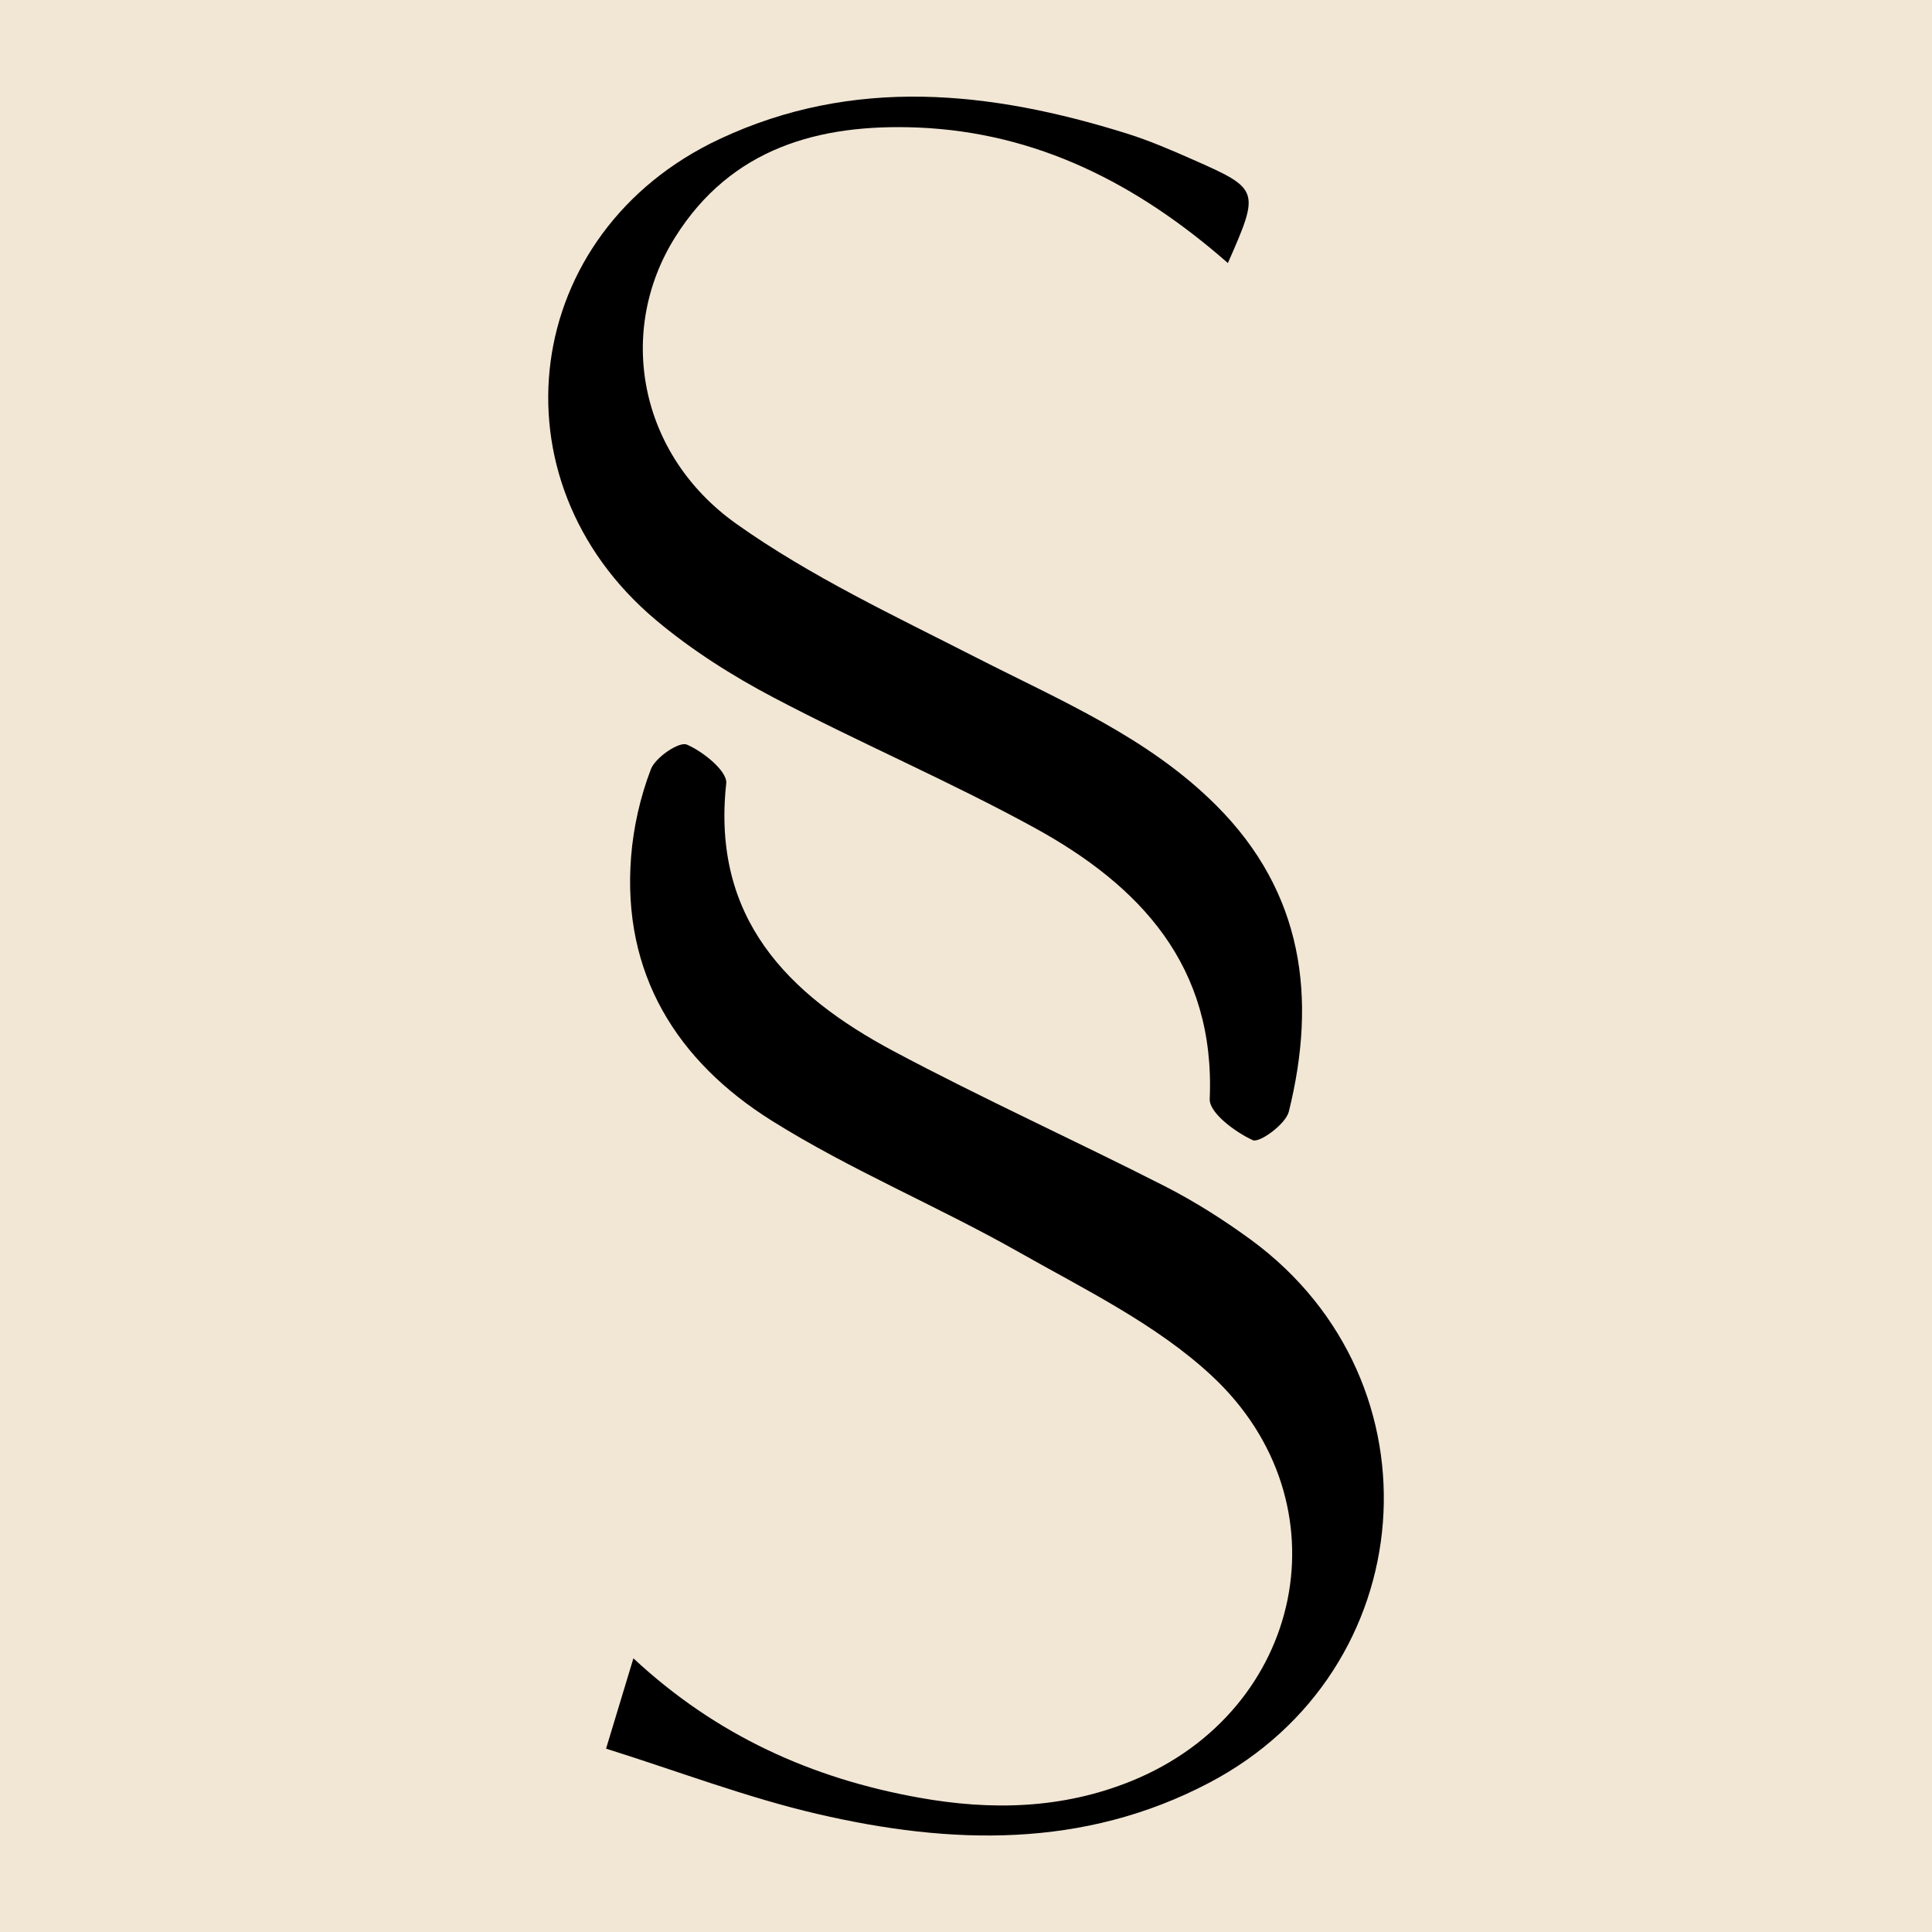 <?xml version="1.0" encoding="utf-8"?>
<!-- Generator: Adobe Illustrator 24.3.0, SVG Export Plug-In . SVG Version: 6.00 Build 0)  -->
<svg version="1.1" id="Layer_1" xmlns="http://www.w3.org/2000/svg" xmlns:xlink="http://www.w3.org/1999/xlink" x="0px" y="0px"
	 width="200px" height="200px" viewBox="0 0 200 200" enable-background="new 0 0 200 200" xml:space="preserve">
<rect y="0" fill="#F2E6D5" width="200" height="200"/>
<g>
	<path d="M62.74,181.02c1.09-3.61,1.9-6.27,2.83-9.35c8.6,8.01,18.51,12.44,29.55,14.42c7.48,1.35,14.88,1.18,22.03-1.73
		c17.84-7.26,22.42-28.78,8.3-41.93c-5.73-5.34-13.17-8.95-20.1-12.88C96.98,124.82,88,121.1,79.87,116
		c-9.79-6.15-15.49-15.18-14.54-27.3c0.24-3.07,0.95-6.2,2.05-9.07c0.47-1.23,2.93-2.89,3.72-2.55c1.69,0.72,4.21,2.76,4.08,4.01
		c-1.53,13.94,6.36,21.88,17.33,27.73c9.22,4.91,18.75,9.23,28.06,13.97c3.13,1.6,6.14,3.51,8.98,5.59
		c20.04,14.75,17.69,44.57-4.37,56.17c-13.04,6.85-26.76,6.43-40.52,3.24C77.33,186.09,70.23,183.37,62.74,181.02z"/>
	<path d="M127.11,27.23c-9.4-8.24-19.8-13.53-32.14-14.03C84.8,12.8,75.7,15.31,69.9,24.54c-6.1,9.7-3.82,22.48,6.33,29.69
		c7.68,5.45,16.39,9.53,24.83,13.84c8.71,4.45,17.78,8.24,24.85,15.31c9.01,9.01,10.43,19.91,7.51,31.69
		c-0.32,1.3-3.04,3.27-3.73,2.96c-1.83-0.84-4.52-2.83-4.46-4.26c0.59-13.8-7.21-22.09-18.16-28.09
		c-8.8-4.82-18.08-8.78-26.97-13.46c-4.3-2.26-8.51-4.93-12.22-8.05c-17.3-14.55-13.92-40.14,6.6-49.77
		c13.88-6.52,28.06-4.99,42.16-0.58c2.33,0.73,4.58,1.7,6.82,2.69C130.41,19.57,130.43,19.69,127.11,27.23z"/>
</g>
</svg>

